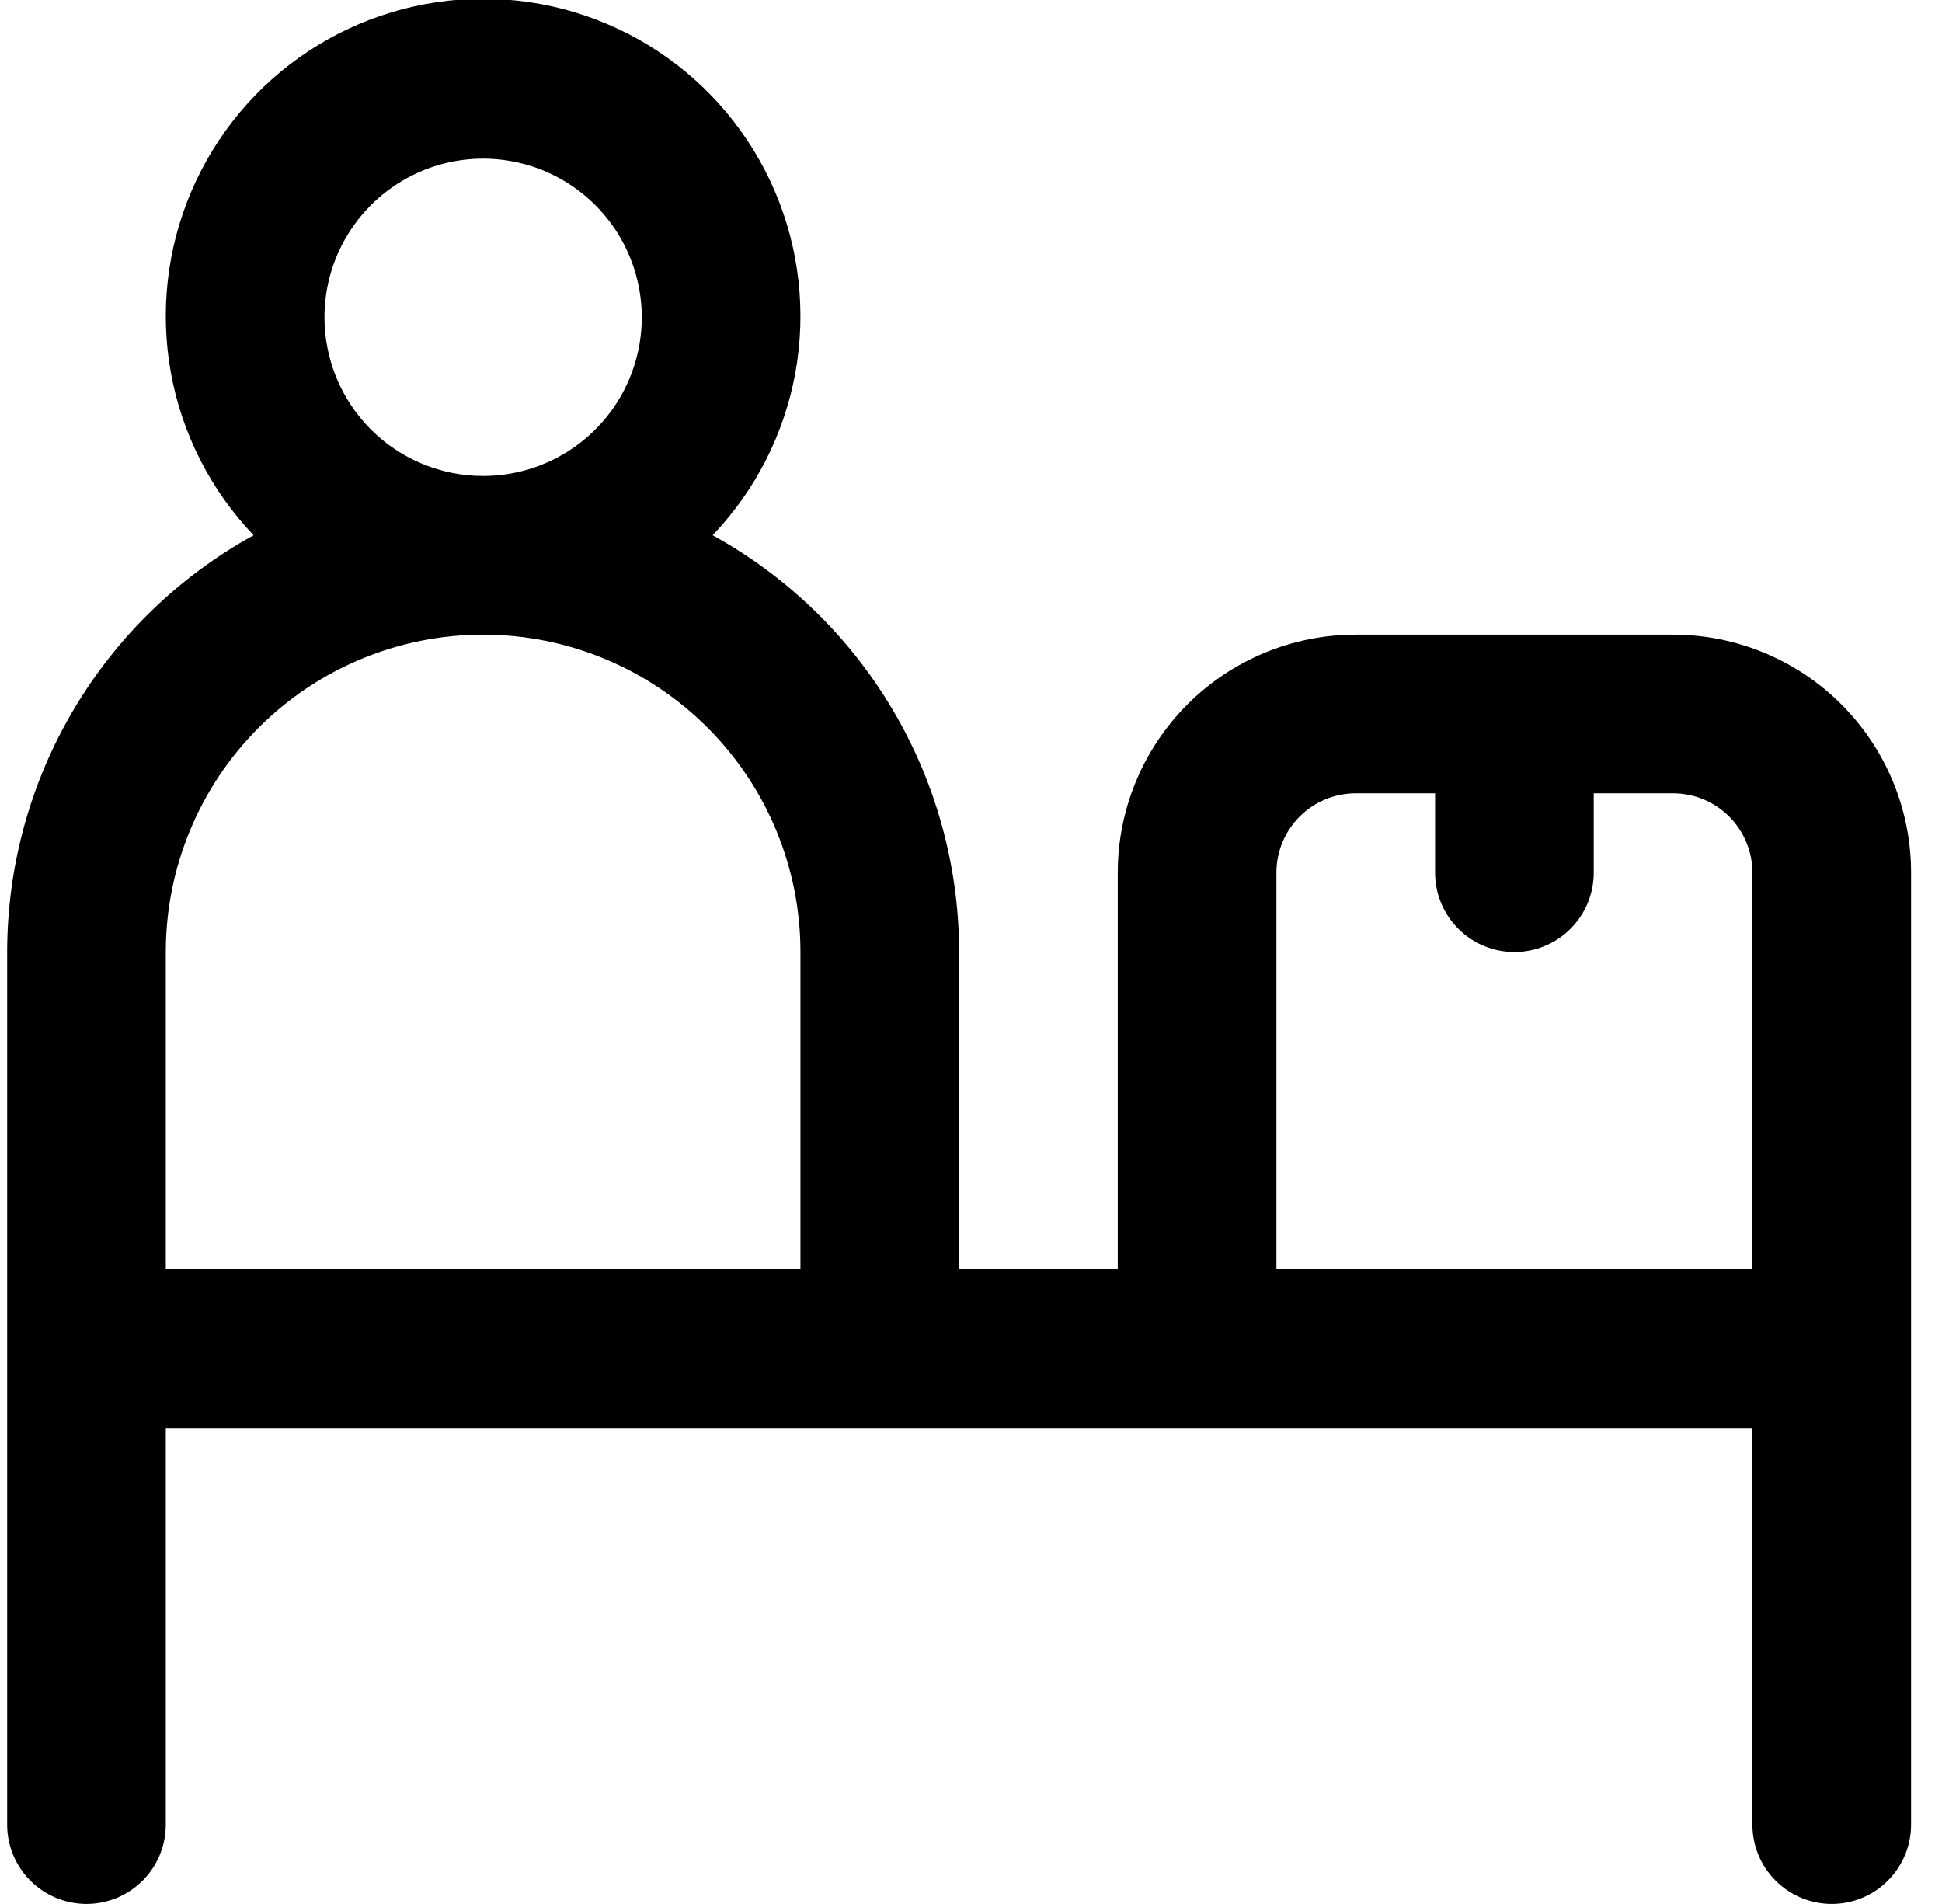 <svg width="51" height="50" viewBox="0 0 51 50" fill="none" xmlns="http://www.w3.org/2000/svg">
<g clip-path="url(#clip0_44_204)">
<path d="M43.938 16.666H35.604C33.947 16.666 32.357 17.325 31.185 18.497C30.013 19.669 29.354 21.259 29.354 22.916V33.333H25.188V25C25.186 22.763 24.585 20.568 23.446 18.643C22.308 16.718 20.674 15.134 18.715 14.056C19.841 12.876 20.597 11.39 20.888 9.785C21.178 8.179 20.991 6.523 20.349 5.023C19.707 3.523 18.639 2.244 17.277 1.345C15.915 0.447 14.319 -0.032 12.688 -0.032C11.056 -0.032 9.46 0.447 8.098 1.345C6.736 2.244 5.668 3.523 5.026 5.023C4.384 6.523 4.197 8.179 4.487 9.785C4.778 11.39 5.534 12.876 6.66 14.056C4.701 15.134 3.067 16.718 1.929 18.643C0.79 20.568 0.189 22.763 0.188 25L0.188 47.916C0.188 48.469 0.407 48.999 0.798 49.389C1.188 49.78 1.718 49.999 2.271 49.999C2.823 49.999 3.353 49.78 3.744 49.389C4.135 48.999 4.354 48.469 4.354 47.916V37.499H46.021V47.916C46.021 48.469 46.24 48.999 46.631 49.389C47.022 49.78 47.552 49.999 48.104 49.999C48.657 49.999 49.187 49.78 49.577 49.389C49.968 48.999 50.188 48.469 50.188 47.916V22.916C50.188 21.259 49.529 19.669 48.357 18.497C47.185 17.325 45.595 16.666 43.938 16.666ZM8.521 8.333C8.521 7.509 8.765 6.703 9.223 6.018C9.681 5.333 10.332 4.799 11.093 4.483C11.854 4.168 12.692 4.085 13.5 4.246C14.309 4.407 15.051 4.804 15.634 5.387C16.216 5.969 16.613 6.712 16.774 7.52C16.935 8.328 16.852 9.166 16.537 9.927C16.222 10.689 15.688 11.339 15.002 11.797C14.317 12.255 13.512 12.499 12.688 12.499C11.582 12.499 10.523 12.06 9.741 11.279C8.96 10.498 8.521 9.438 8.521 8.333V8.333ZM12.688 16.666C14.898 16.666 17.017 17.544 18.58 19.107C20.143 20.67 21.021 22.789 21.021 25V33.333H4.354V25C4.354 22.789 5.232 20.67 6.795 19.107C8.358 17.544 10.477 16.666 12.688 16.666V16.666ZM33.521 33.333V22.916C33.521 22.364 33.74 21.834 34.131 21.443C34.522 21.052 35.052 20.833 35.604 20.833H37.688V22.916C37.688 23.469 37.907 23.999 38.298 24.389C38.688 24.78 39.218 25 39.771 25C40.323 25 40.853 24.78 41.244 24.389C41.635 23.999 41.854 23.469 41.854 22.916V20.833H43.938C44.49 20.833 45.02 21.052 45.411 21.443C45.801 21.834 46.021 22.364 46.021 22.916V33.333H33.521Z" fill="black"/>
</g>
<defs>
<clipPath id="clip0_44_204">
<rect width="50" height="50" fill="white" transform="translate(0.188)"/>
</clipPath>
</defs>
</svg>
